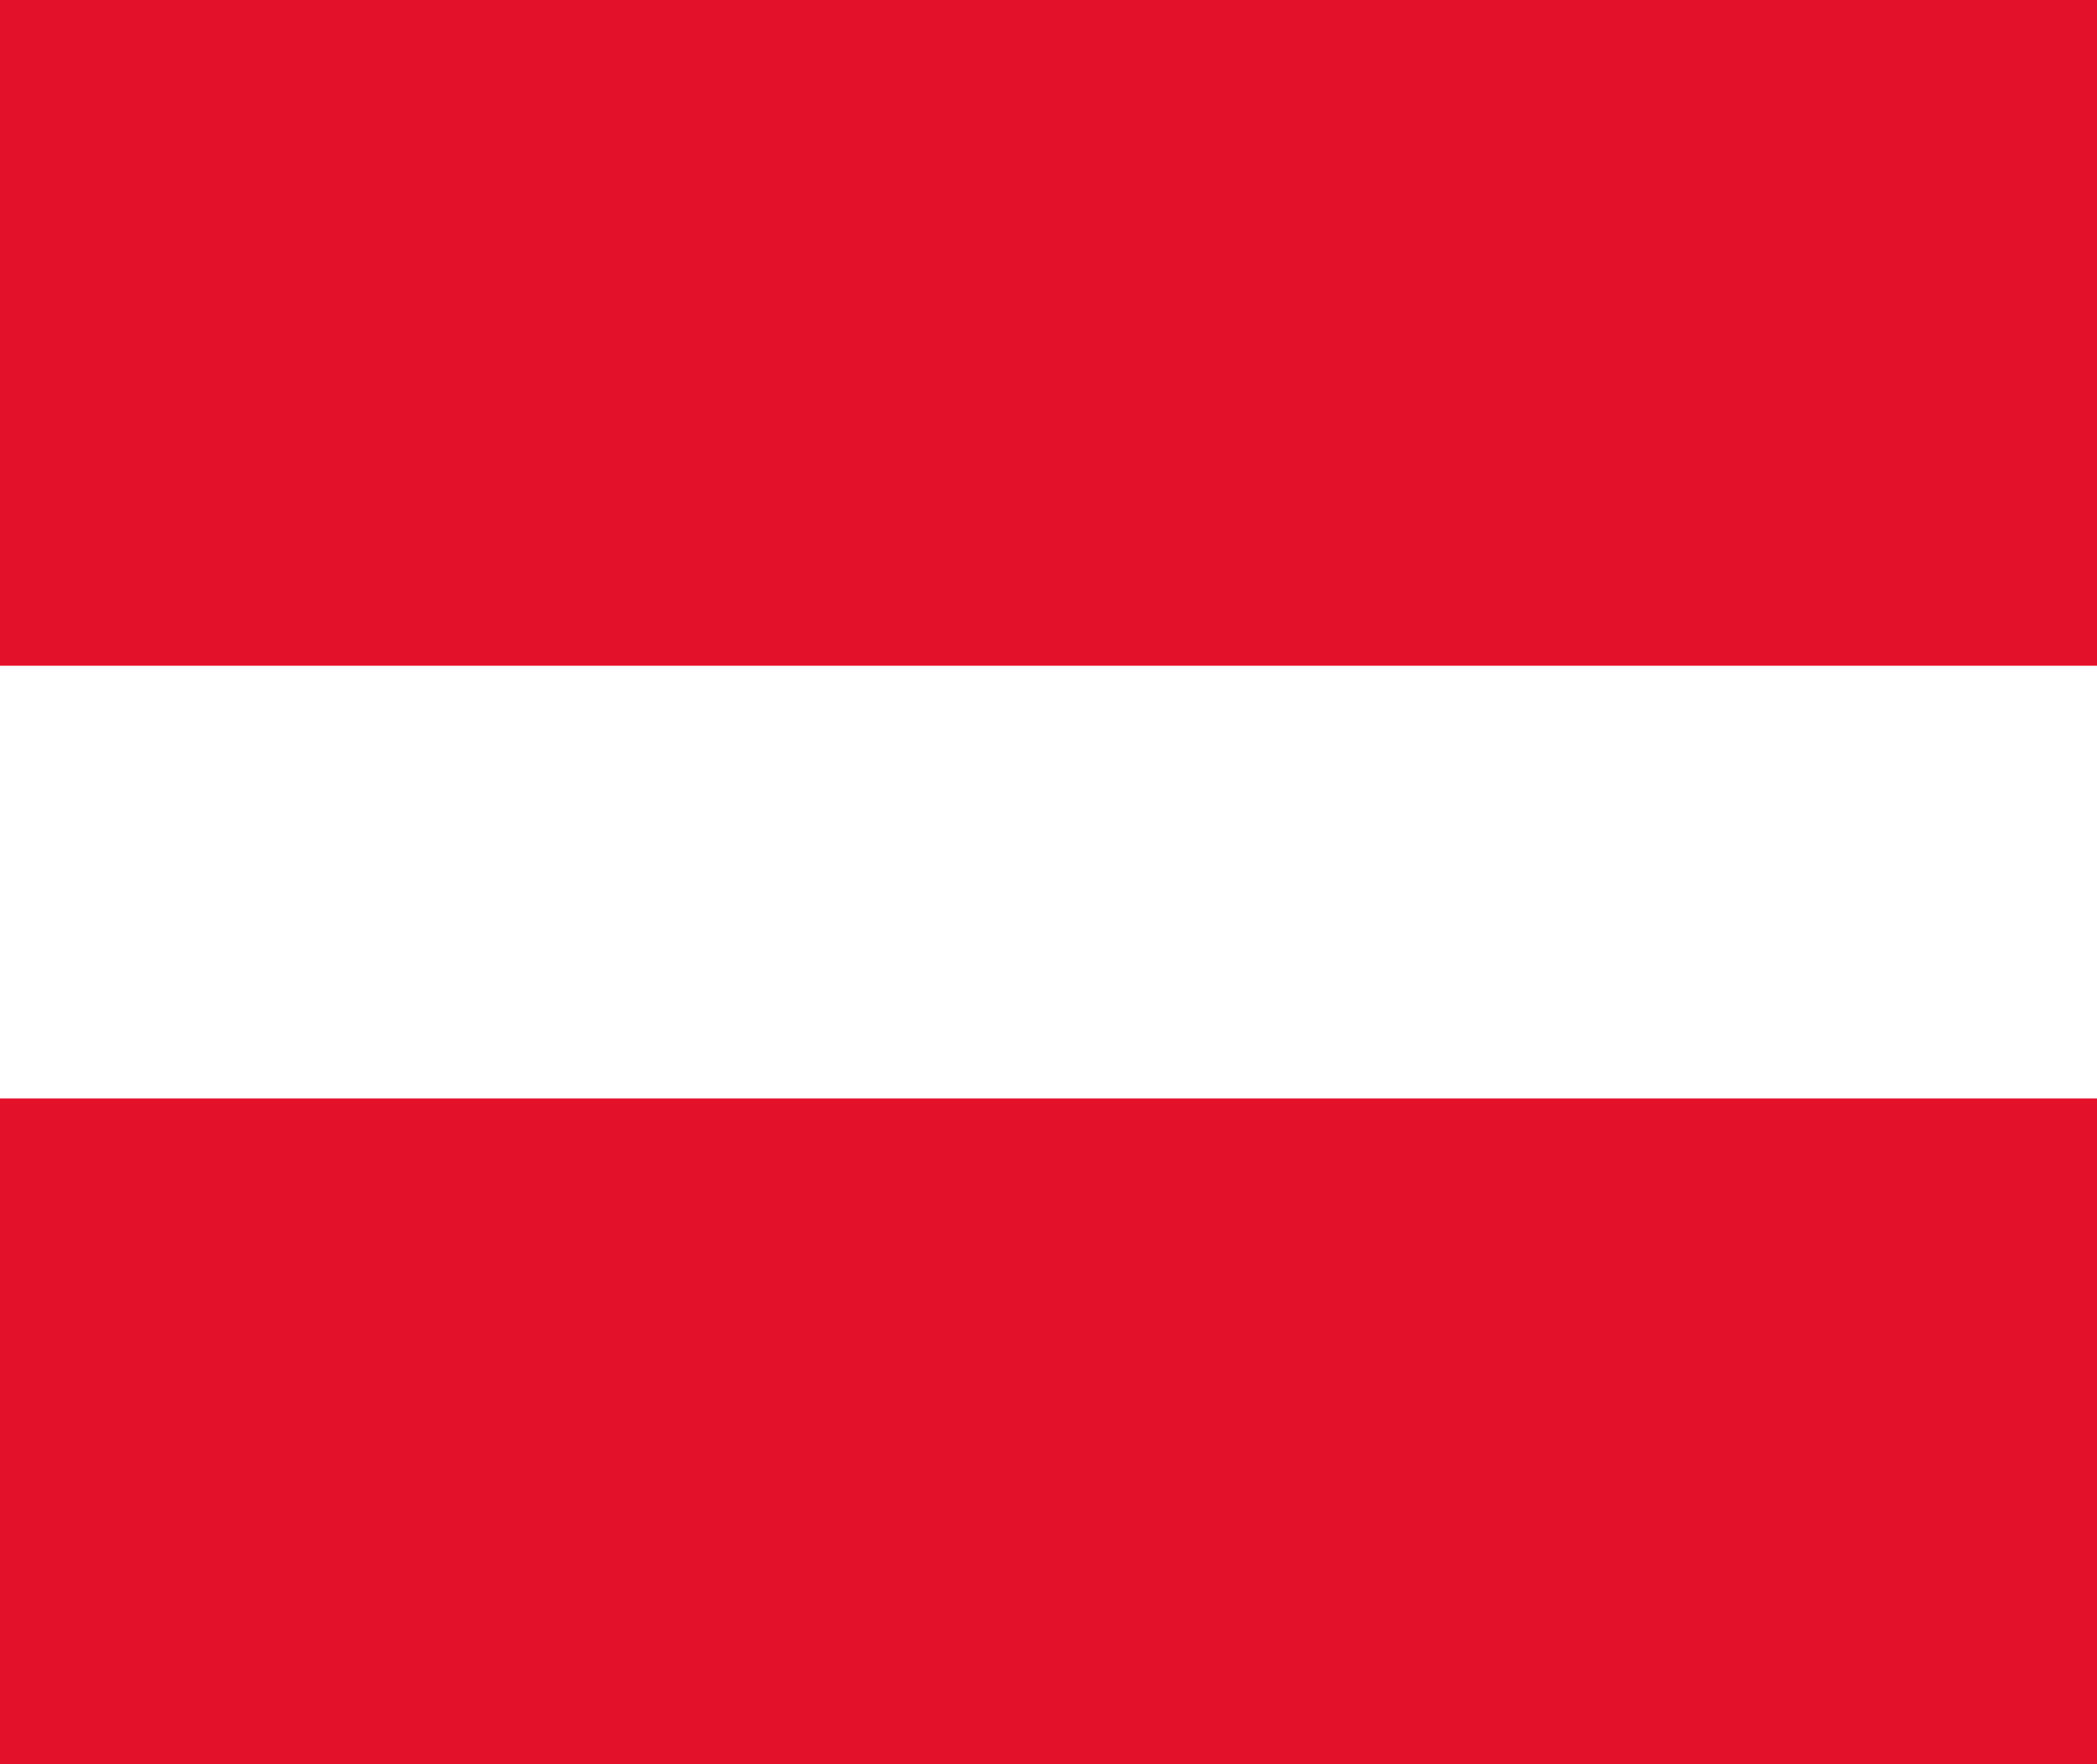 <?xml version="1.0" encoding="UTF-8"?>
<svg width="36.288px" height="30.528px" viewBox="0 0 36.288 30.528" version="1.1" xmlns="http://www.w3.org/2000/svg" xmlns:xlink="http://www.w3.org/1999/xlink">
    <title>= copy</title>
    <g id="Page-1" stroke="none" stroke-width="1" fill="none" fill-rule="evenodd">
        <g id="=-copy" fill="#E4112B" fill-rule="nonzero">
            <path d="M36.288,11.52 L36.288,0 L0,0 L0,11.52 L36.288,11.52 Z M36.288,30.528 L36.288,19.008 L0,19.008 L0,30.528 L36.288,30.528 Z" id="Shape"></path>
        </g>
    </g>
</svg>